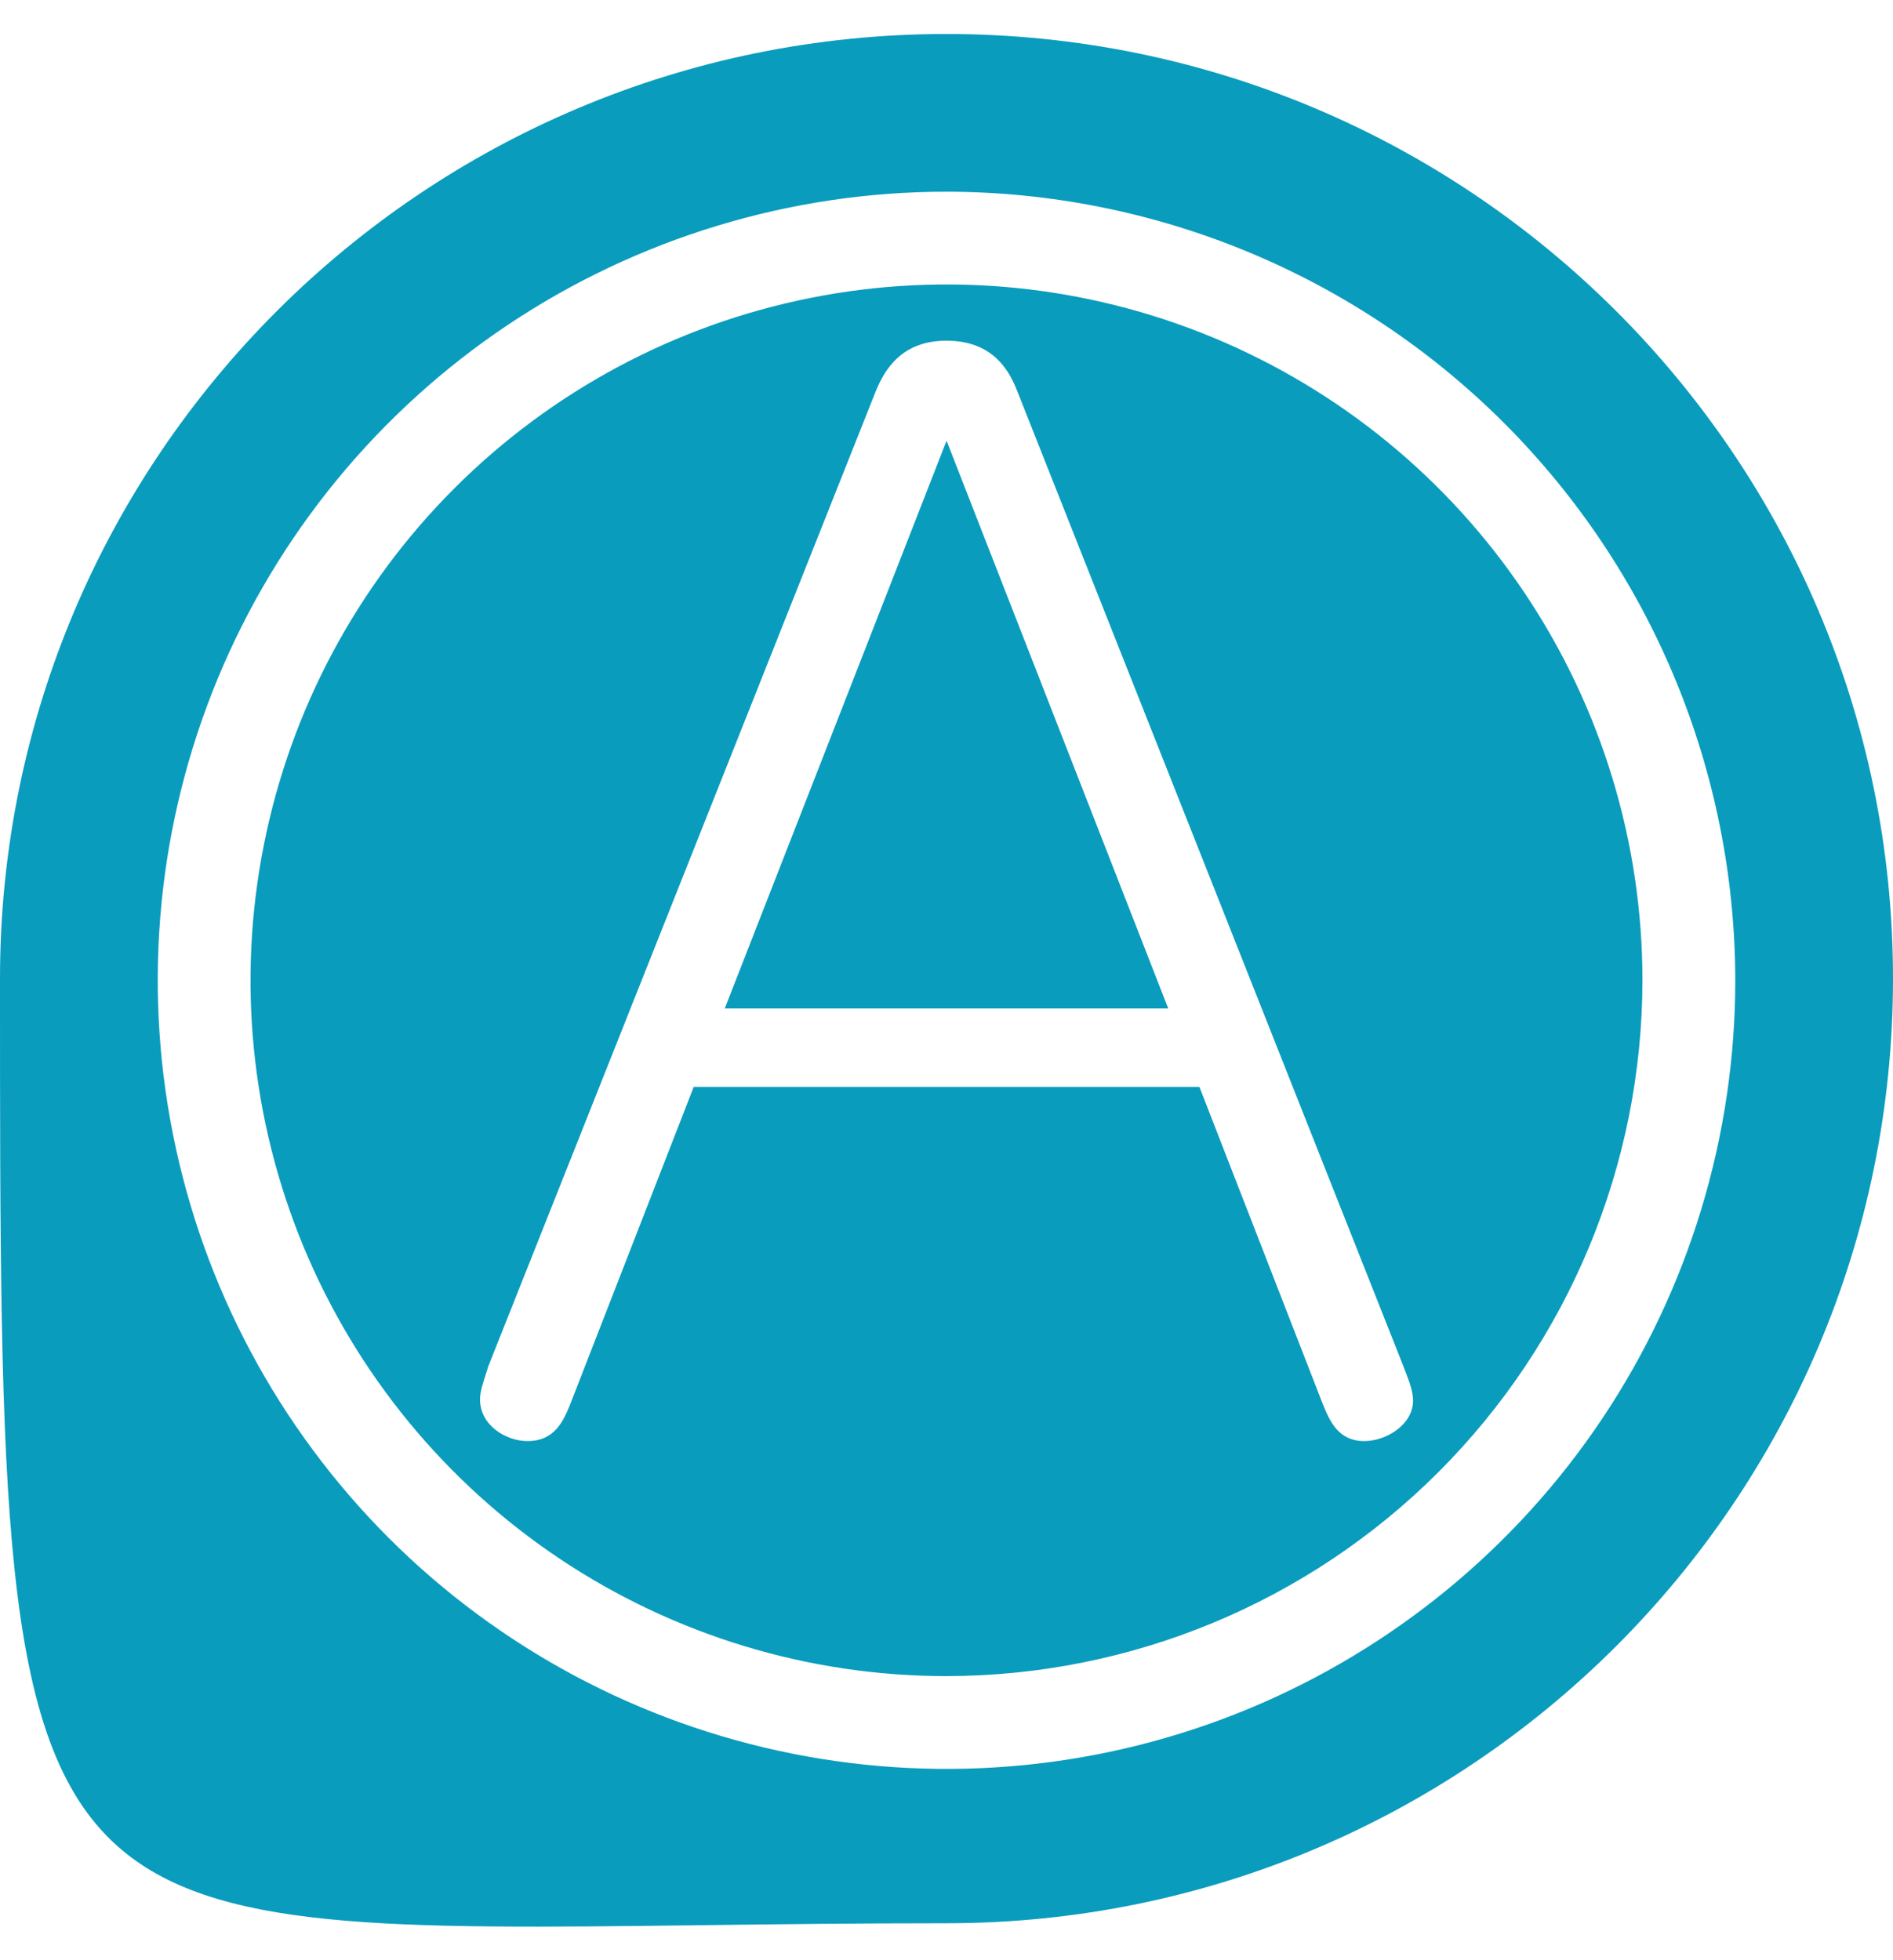 <svg width="28" height="29" viewBox="0 0 28 29" fill="none" xmlns="http://www.w3.org/2000/svg">
<path fill-rule="evenodd" clip-rule="evenodd" d="M28 14.478C28 22.196 21.732 28.453 14 28.453C12.667 28.453 11.46 28.468 10.369 28.482C5.715 28.539 3.15 28.571 1.736 27.311C0 25.763 0 22.267 0 14.478C0 6.76 6.268 0.503 14 0.503C21.732 0.503 28 6.76 28 14.478ZM10.261 16.08L8.44 20.76L8.432 20.782C8.333 21.019 8.208 21.32 7.8 21.32C7.5 21.32 7.1 21.1 7.1 20.7C7.1 20.596 7.145 20.458 7.184 20.336C7.198 20.295 7.21 20.256 7.22 20.22L12.941 5.82C13.081 5.46 13.341 5.04 14.001 5.04C14.741 5.04 14.96 5.56 15.06 5.82L20.761 20.22C20.765 20.233 20.77 20.246 20.775 20.259C20.779 20.27 20.784 20.28 20.788 20.291L20.788 20.291C20.842 20.432 20.901 20.583 20.901 20.72C20.901 21.08 20.5 21.32 20.18 21.32C19.793 21.32 19.668 21.02 19.57 20.782L19.561 20.76L17.741 16.08H10.261ZM17.28 14.92L14.001 6.52L10.72 14.92H17.28ZM23.701 20.985C24.982 19.066 25.667 16.81 25.667 14.503C25.663 11.41 24.433 8.444 22.246 6.257C20.058 4.07 17.093 2.84 14 2.836C11.693 2.836 9.437 3.521 7.518 4.802C5.6 6.084 4.104 7.906 3.221 10.038C2.338 12.17 2.107 14.516 2.558 16.779C3.008 19.042 4.119 21.121 5.75 22.753C7.382 24.384 9.461 25.495 11.724 25.945C13.987 26.396 16.333 26.165 18.465 25.282C20.596 24.398 22.419 22.903 23.701 20.985ZM22.559 8.784C23.69 10.477 24.294 12.467 24.294 14.503C24.291 17.232 23.206 19.849 21.276 21.779C19.346 23.709 16.729 24.794 14 24.797C11.964 24.797 9.974 24.193 8.281 23.062C6.588 21.931 5.269 20.323 4.489 18.442C3.71 16.561 3.506 14.492 3.904 12.495C4.301 10.498 5.281 8.664 6.721 7.224C8.161 5.784 9.995 4.804 11.992 4.407C13.989 4.009 16.058 4.213 17.939 4.992C19.82 5.772 21.428 7.091 22.559 8.784Z" fill="#099CBD"/>
</svg>
